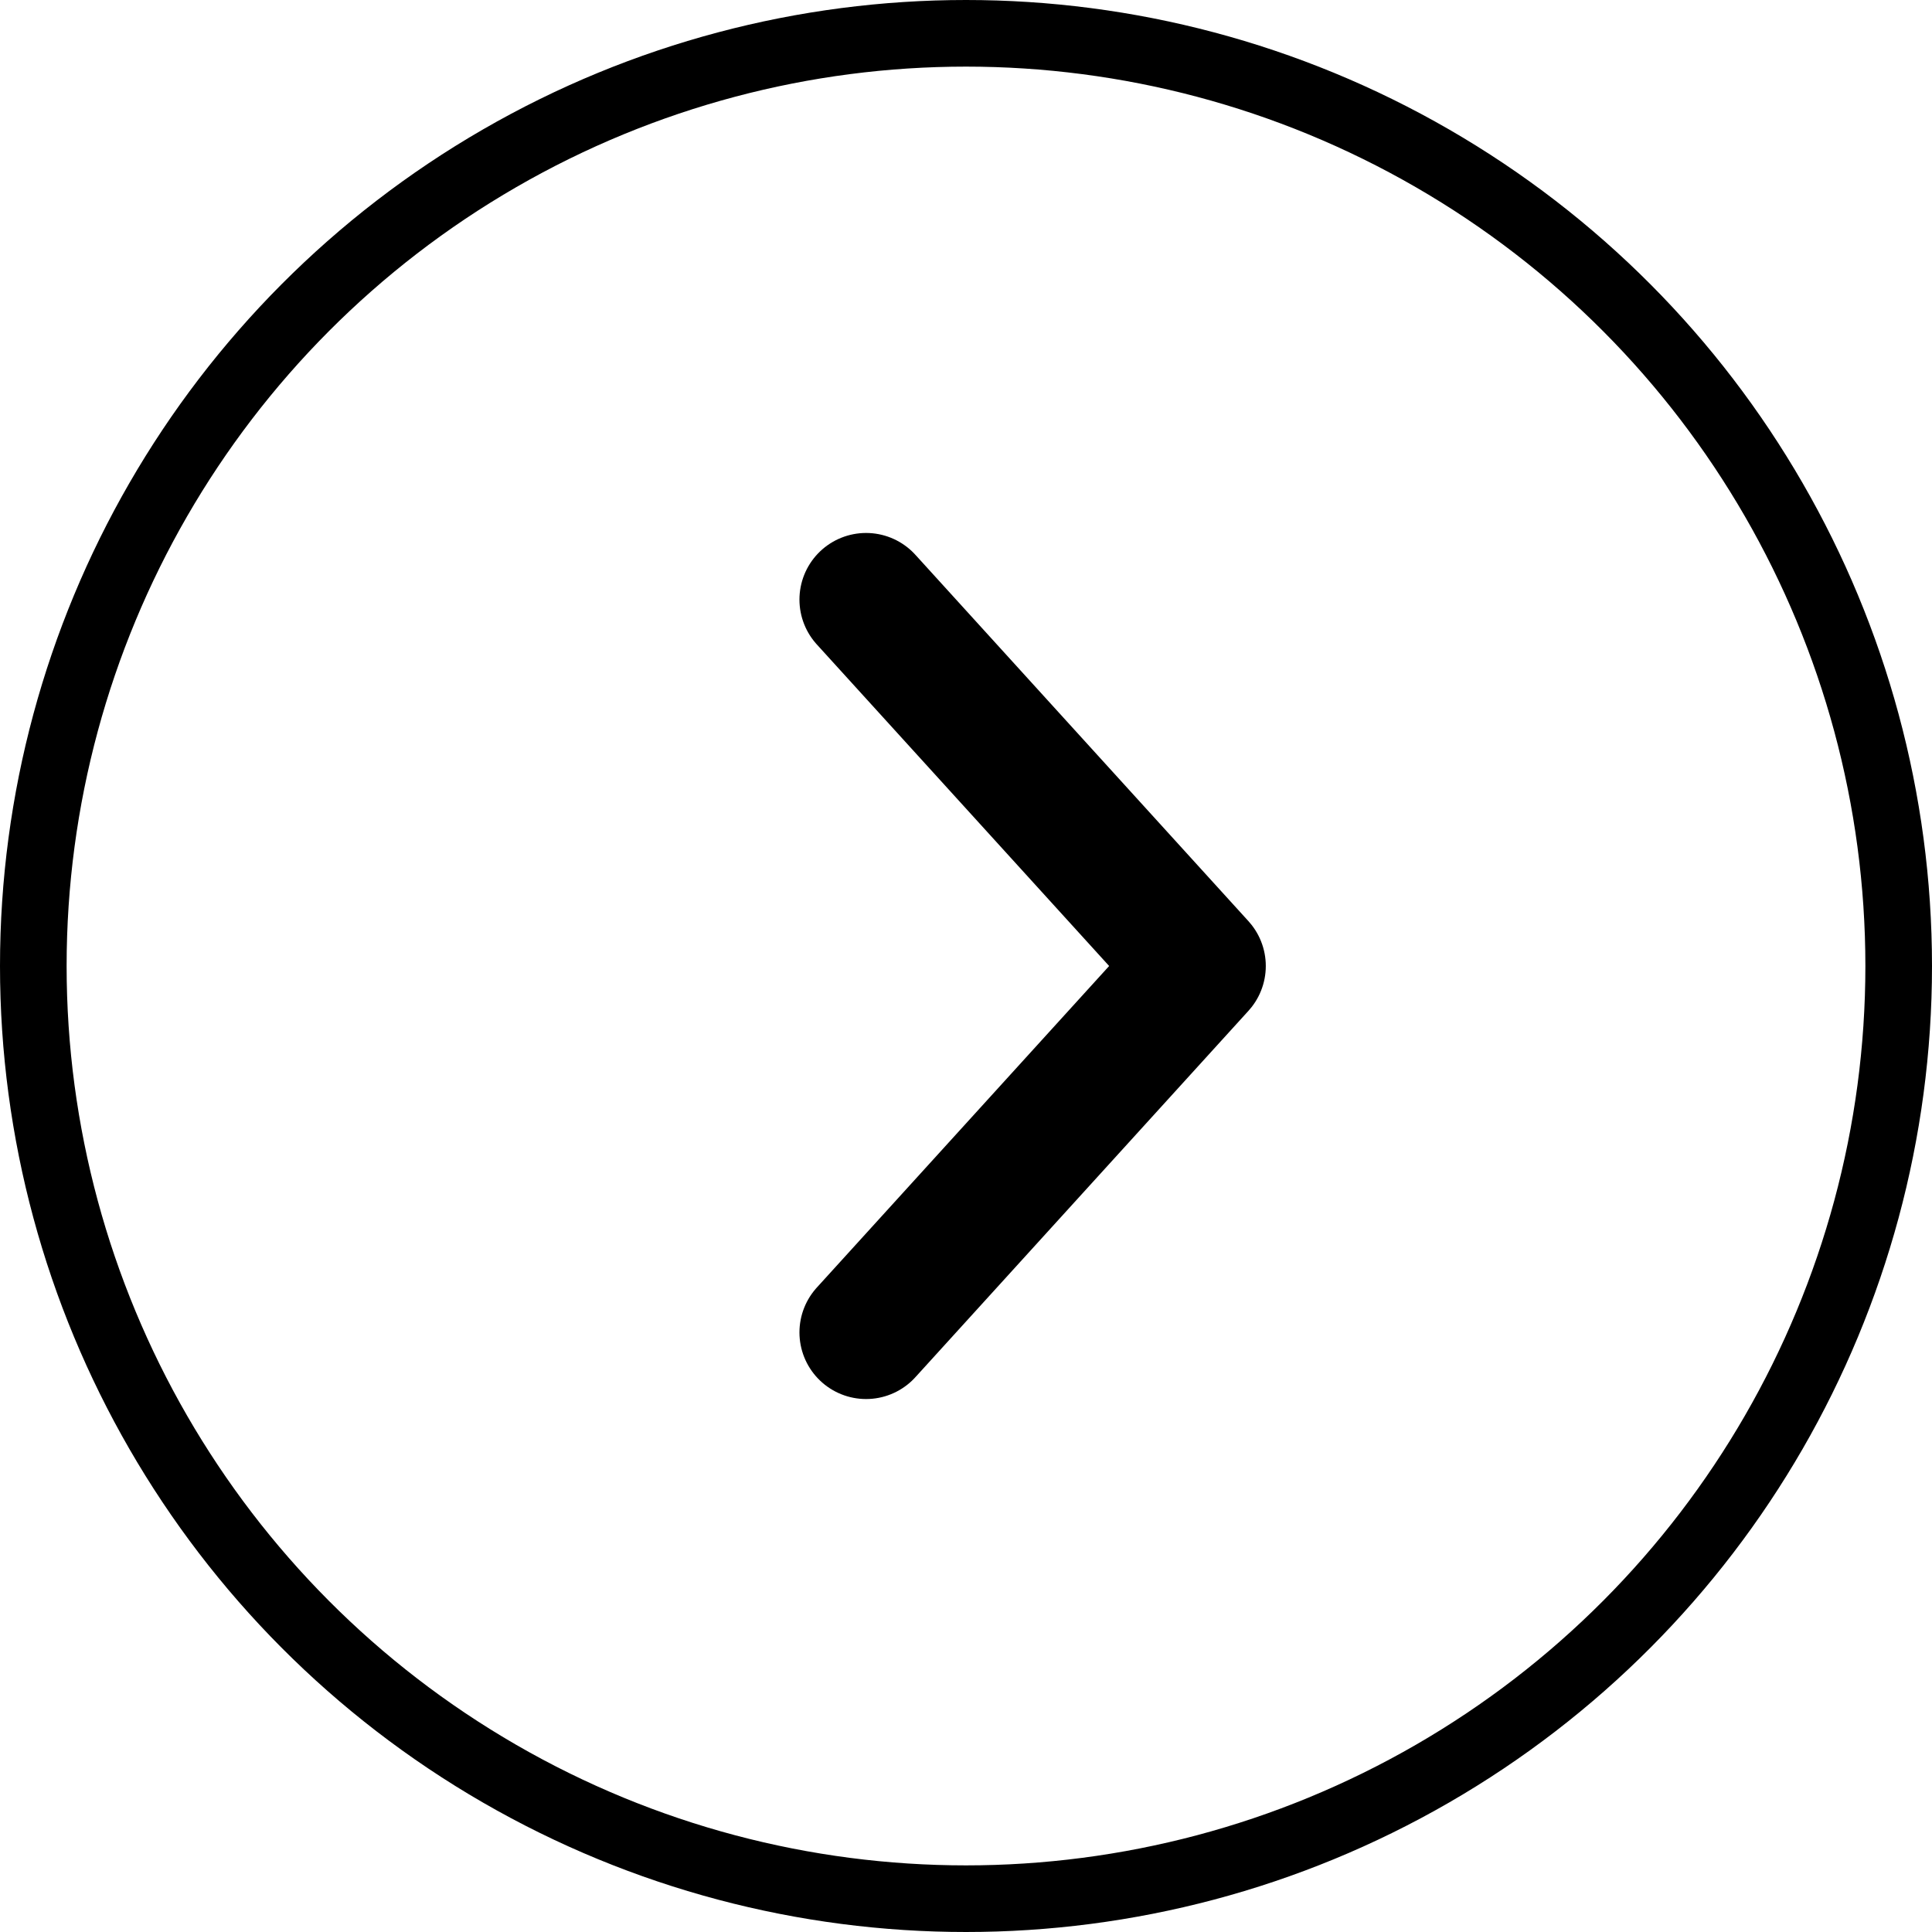 <?xml version="1.0" encoding="UTF-8"?> <svg xmlns="http://www.w3.org/2000/svg" width="29" height="29" viewBox="0 0 29 29" fill="none"><circle cx="14.5" cy="14.5" r="14" stroke="black"></circle><path d="M13 9L18 14.5L13 20" stroke="black" stroke-width="2" stroke-linecap="round" stroke-linejoin="round"></path></svg> 